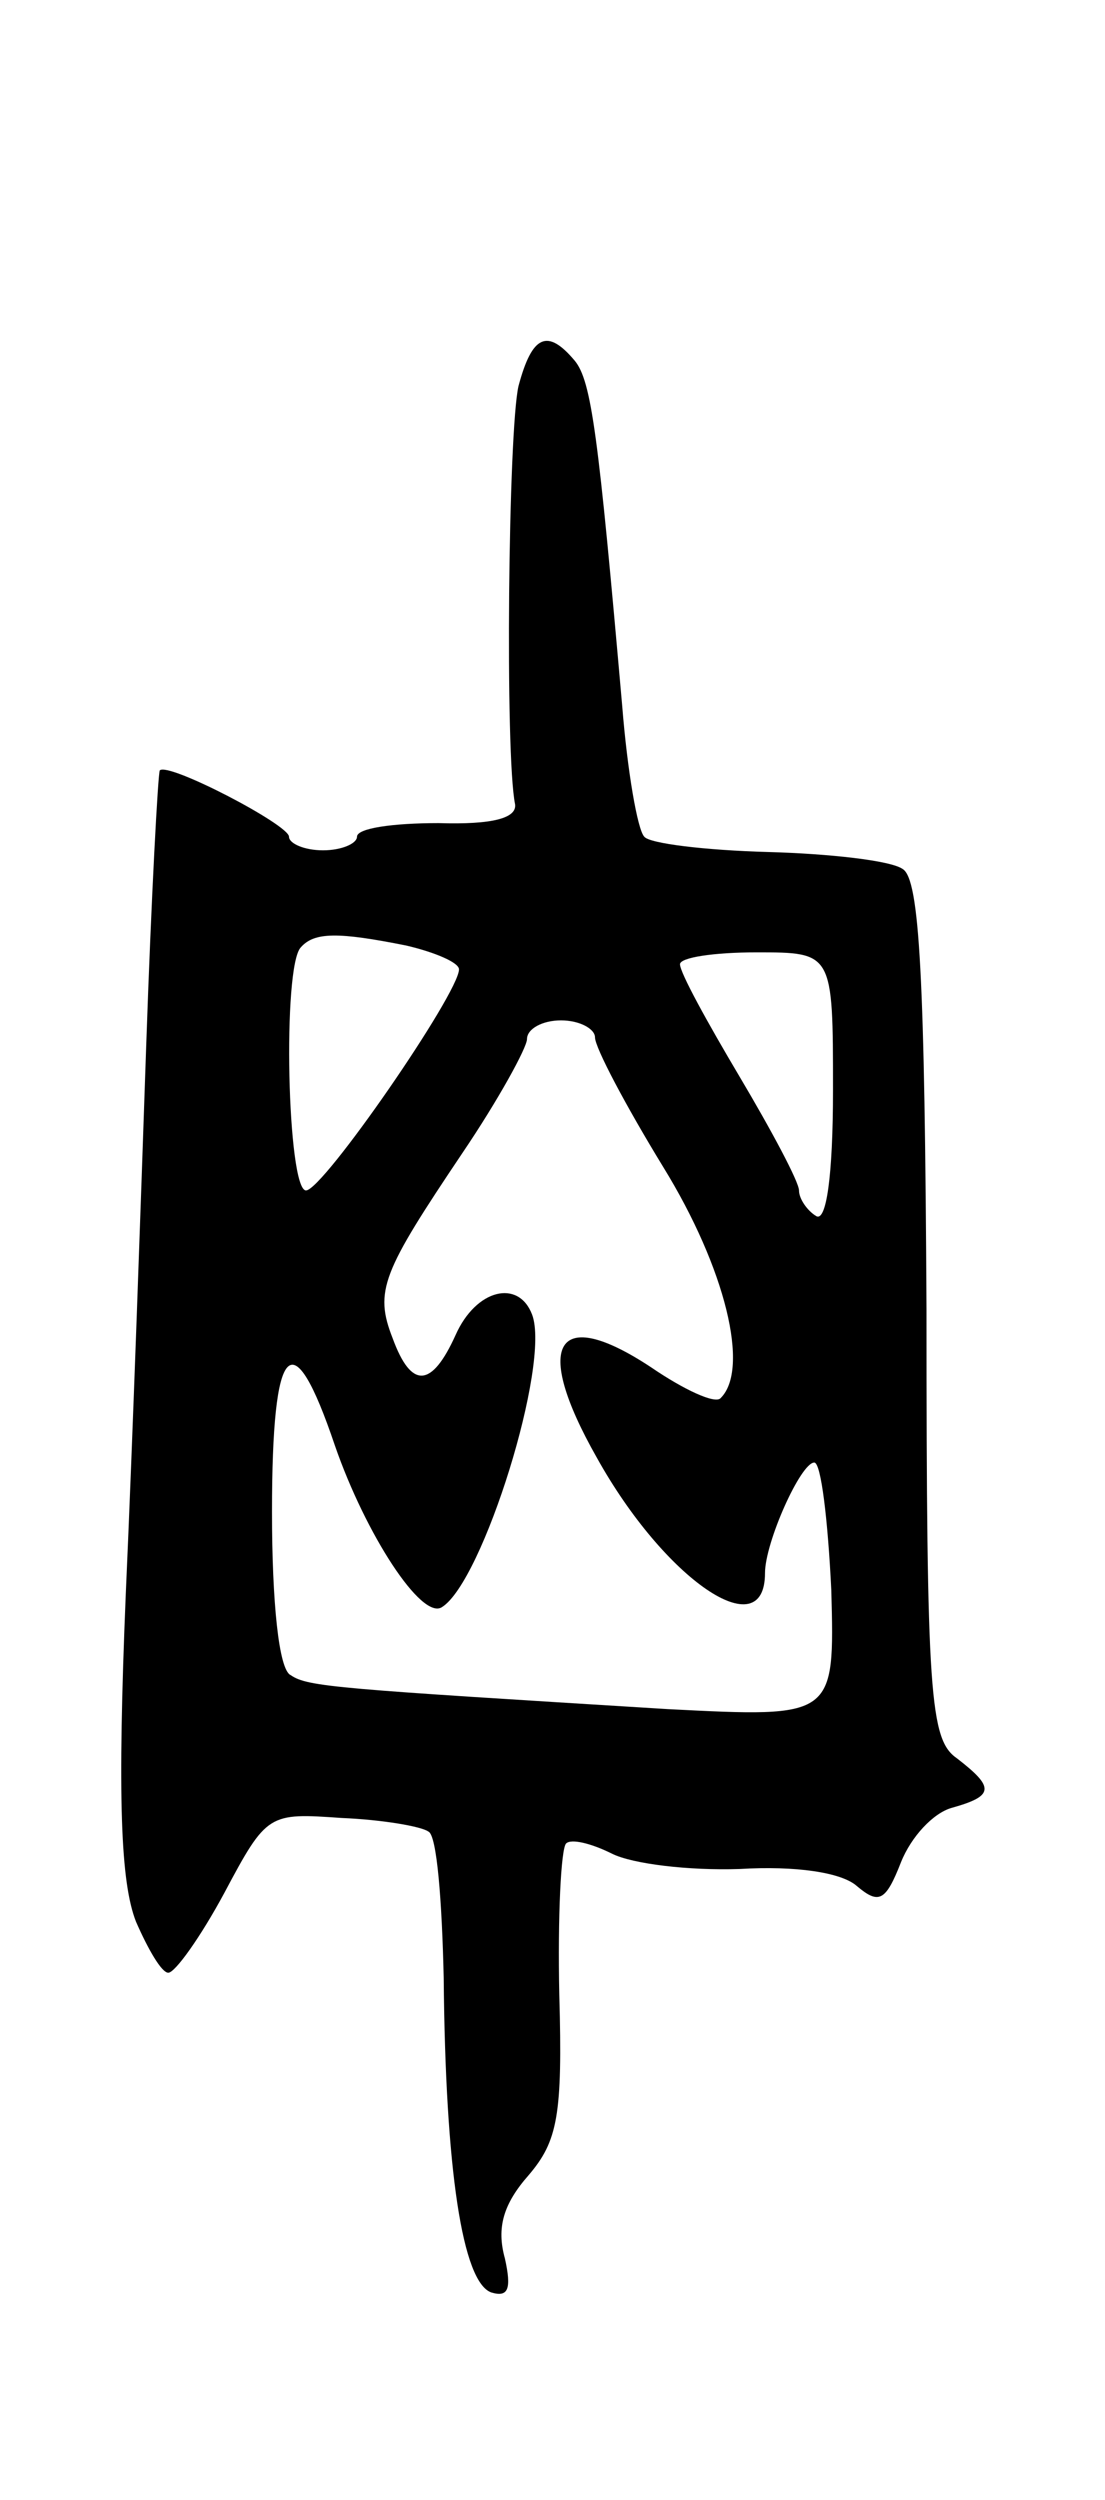 <svg version="1.0" xmlns="http://www.w3.org/2000/svg" width="65" height="147" viewBox="0 0 65 147" ><g transform="translate(0,147) scale(0.1,-0.1)" ><path d="M305 1243 c-6 -26 -8 -217 -2 -246 1 -8 -13 -12 -45 -11 -27 0 -48 -3 -48 -8 0 -4 -9 -8 -20 -8 -11 0 -20 4 -20 8 0 7 -71 44 -76 39 -1 -1 -5 -74 -8 -162 -3 -88 -8 -233 -12 -322 -5 -121 -3 -170 6 -193 7 -16 15 -30 19 -30 4 0 19 21 33 47 25 47 26 47 69 44 24 -1 47 -5 51 -8 5 -2 8 -41 9 -86 1 -113 11 -179 28 -185 10 -3 12 2 8 20 -5 18 -1 32 14 49 17 20 20 35 18 106 -1 46 1 86 4 89 3 3 15 0 27 -6 12 -6 45 -10 75 -9 33 2 60 -2 69 -10 13 -11 17 -9 26 14 6 15 19 29 30 32 25 7 25 12 3 29 -16 11 -18 36 -18 264 -1 195 -4 253 -14 259 -7 5 -43 9 -79 10 -37 1 -70 5 -73 9 -4 4 -10 39 -13 77 -14 159 -18 191 -28 203 -16 19 -25 15 -33 -15z m-66 -329 c17 -4 31 -10 31 -14 0 -14 -80 -130 -90 -130 -11 0 -14 132 -3 143 8 9 22 9 62 1z m251 -85 c0 -51 -4 -78 -10 -74 -5 3 -10 10 -10 15 0 5 -16 35 -35 67 -19 32 -35 61 -35 66 0 4 20 7 45 7 45 0 45 0 45 -81z m-140 31 c0 -6 18 -40 40 -76 37 -60 51 -119 34 -136 -3 -4 -22 5 -41 18 -56 37 -70 14 -32 -53 40 -72 99 -112 99 -68 0 18 21 65 29 65 4 0 8 -34 10 -75 2 -75 2 -75 -96 -70 -194 12 -212 13 -222 20 -7 3 -11 43 -11 96 0 101 12 113 37 39 18 -52 51 -103 63 -95 24 15 64 143 53 172 -8 21 -33 15 -45 -12 -14 -31 -26 -32 -37 -2 -11 28 -6 39 41 109 21 31 38 62 38 67 0 6 9 11 20 11 11 0 20 -5 20 -10z"/></g></svg> 
